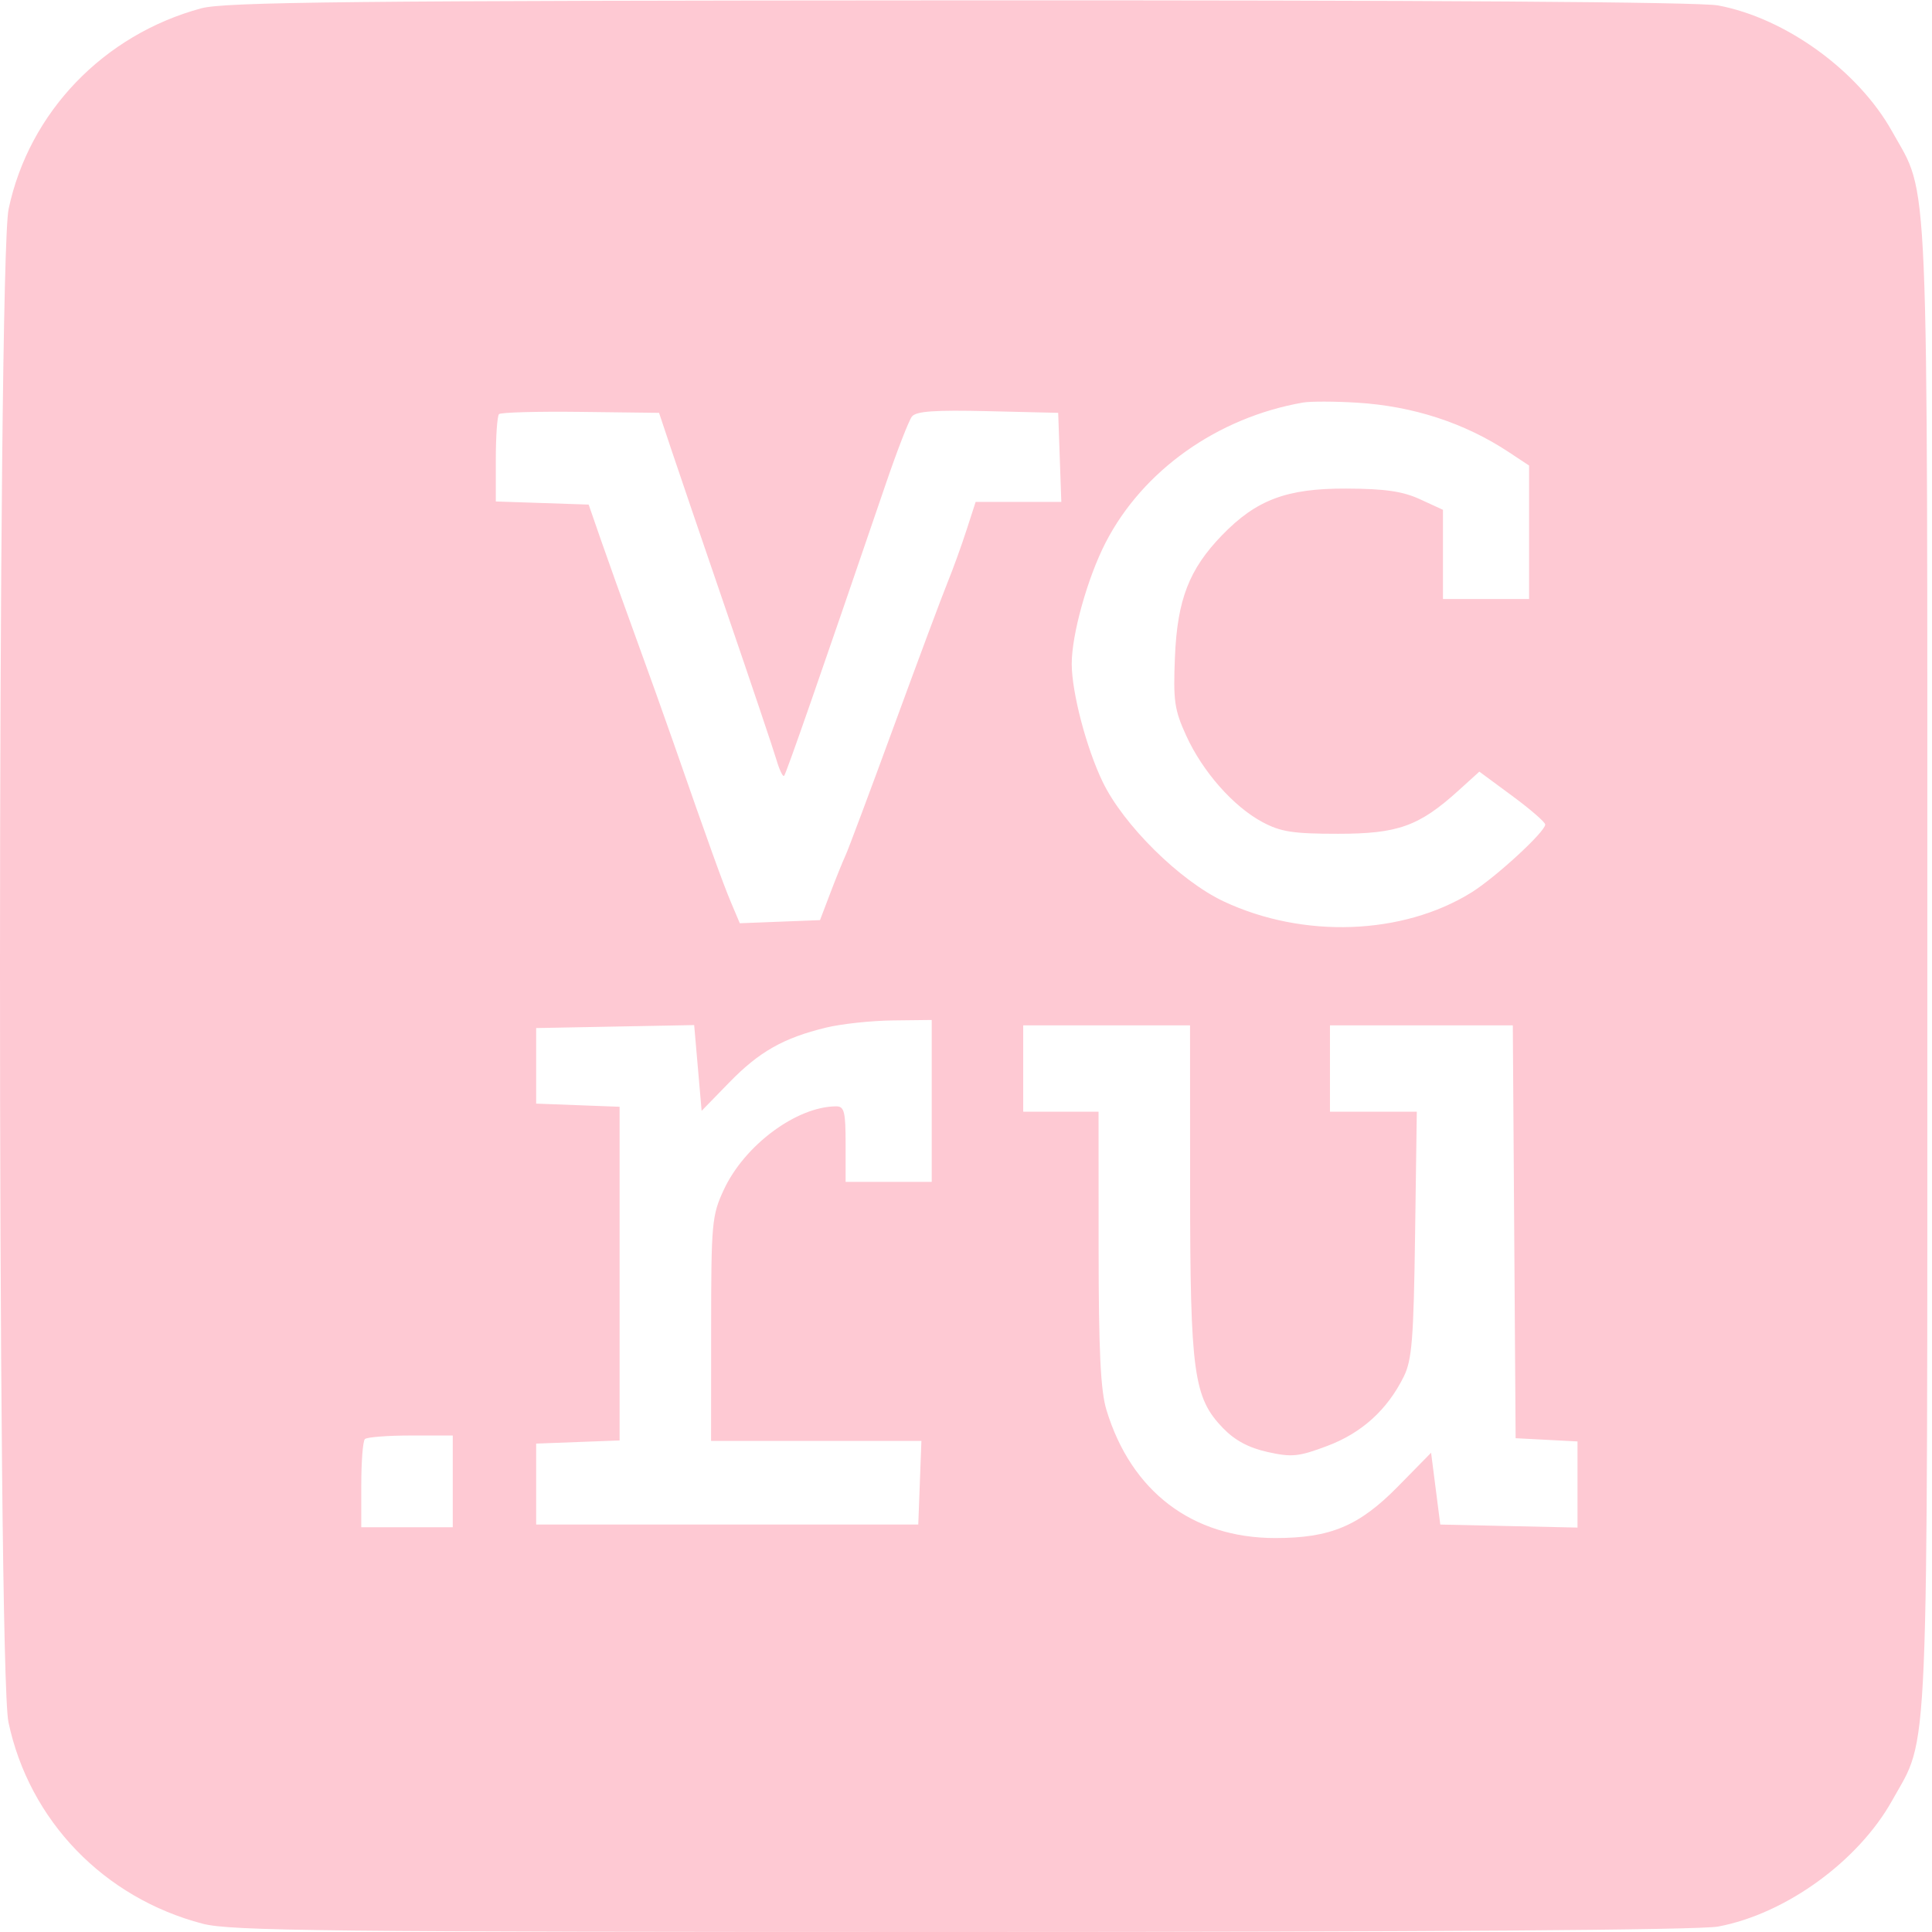 <?xml version="1.0" encoding="UTF-8"?> <svg xmlns="http://www.w3.org/2000/svg" width="358" height="358" viewBox="0 0 358 358" fill="none"><path fill-rule="evenodd" clip-rule="evenodd" d="M37.302 1.539C19.192 6.43 5.381 20.816 1.595 38.73C-0.513 48.706 -0.541 309.159 1.565 319.122C5.418 337.349 19.232 351.68 37.568 356.469C42.692 357.807 60.402 358 178.207 358C264.303 358 314.924 357.637 318.356 356.995C330.868 354.653 344.328 344.905 350.615 333.632C357.512 321.264 357.133 330.248 357.133 179C357.133 27.752 357.512 36.736 350.615 24.368C344.328 13.095 330.868 3.347 318.356 1.005C314.912 0.361 264.438 0.024 177.748 0.066C64.778 0.121 41.655 0.363 37.302 1.539ZM241.456 74.592C225.628 77.346 211.776 87.16 204.892 100.5C201.523 107.026 198.567 117.611 198.591 123.064C198.614 128.349 201.285 138.535 204.298 144.825C208.143 152.851 218.636 163.223 226.776 167.043C241.487 173.947 259.891 173.286 272.621 165.397C277.089 162.629 286.331 154.127 286.331 152.786C286.331 152.351 283.585 149.968 280.228 147.49L274.124 142.985L270.301 146.449C262.96 153.099 259.068 154.5 247.938 154.5C239.602 154.5 237.301 154.143 233.91 152.322C228.531 149.436 222.852 142.993 219.807 136.323C217.616 131.523 217.378 129.856 217.718 121.703C218.16 111.116 220.341 105.482 226.436 99.183C232.801 92.607 238.418 90.494 249.434 90.535C256.662 90.561 259.913 91.032 263.146 92.52L267.384 94.472V102.736V111H275.362H283.34V98.633V86.266L279.6 83.792C271.393 78.362 261.835 75.249 251.429 74.614C247.315 74.363 242.828 74.353 241.456 74.592ZM92.468 76.738C92.142 77.066 91.874 80.841 91.874 85.128V92.922L100.477 93.211L109.079 93.5L111.332 100C112.571 103.575 115.47 111.675 117.777 118C120.084 124.325 123.223 133.1 124.754 137.5C131.246 156.152 133.973 163.72 135.484 167.289L137.087 171.078L144.517 170.789L151.948 170.5L153.848 165.5C154.893 162.75 156.167 159.6 156.678 158.5C157.189 157.4 161.233 146.6 165.663 134.5C170.094 122.4 174.545 110.475 175.555 108C176.564 105.525 178.154 101.138 179.088 98.25L180.787 93H188.725H196.663L196.372 84.75L196.083 76.5L183.043 76.189C173.176 75.954 169.752 76.198 168.977 77.189C168.413 77.91 166.261 83.45 164.194 89.5C151.969 125.298 145.668 143.389 145.295 143.763C145.063 143.996 144.431 142.683 143.892 140.844C143.353 139.005 139.21 126.7 134.687 113.5C130.163 100.3 125.485 86.575 124.292 83L122.123 76.5L107.591 76.322C99.6 76.224 92.794 76.411 92.468 76.738ZM153.07 190.415C145.153 192.342 140.692 194.87 135.128 200.584L130.012 205.839L129.321 197.893L128.63 189.947L113.992 190.224L99.353 190.5V197.5V204.5L107.082 204.792L114.81 205.084V236V266.916L107.082 267.208L99.353 267.5V275V282.5H134.755H170.156L170.447 274.75L170.738 267H151.25H131.763L131.773 246.25C131.782 226.589 131.905 225.236 134.122 220.462C137.961 212.195 147.617 205.029 154.948 205.006C156.445 205.001 156.693 205.998 156.693 212V219H164.671H172.649V204V189L165.419 189.085C161.442 189.132 155.886 189.73 153.07 190.415ZM189.601 198V206H196.582H203.562L203.573 231.25C203.581 250.3 203.935 257.662 205.015 261.23C209.599 276.38 220.947 285 236.304 285C246.545 285 251.845 282.772 259.052 275.435L265.181 269.196L266.033 275.848L266.885 282.5L279.6 282.78L292.314 283.06V275.08V267.1L286.58 266.8L280.846 266.5L280.585 228.25L280.324 190H263.383H246.443V198V206H254.488H262.533L262.216 228.75C261.945 248.201 261.64 252.022 260.11 255.103C257.057 261.251 252.334 265.529 245.944 267.933C240.64 269.928 239.384 270.056 234.887 269.056C231.376 268.276 228.826 266.908 226.609 264.614C221.171 258.989 220.54 254.384 220.527 220.25L220.515 190H205.058H189.601V198ZM67.609 266.667C67.243 267.033 66.944 270.858 66.944 275.167V283H75.42H83.897V274.5V266H76.085C71.788 266 67.974 266.3 67.609 266.667Z" fill="#FEC9D3"></path></svg> 